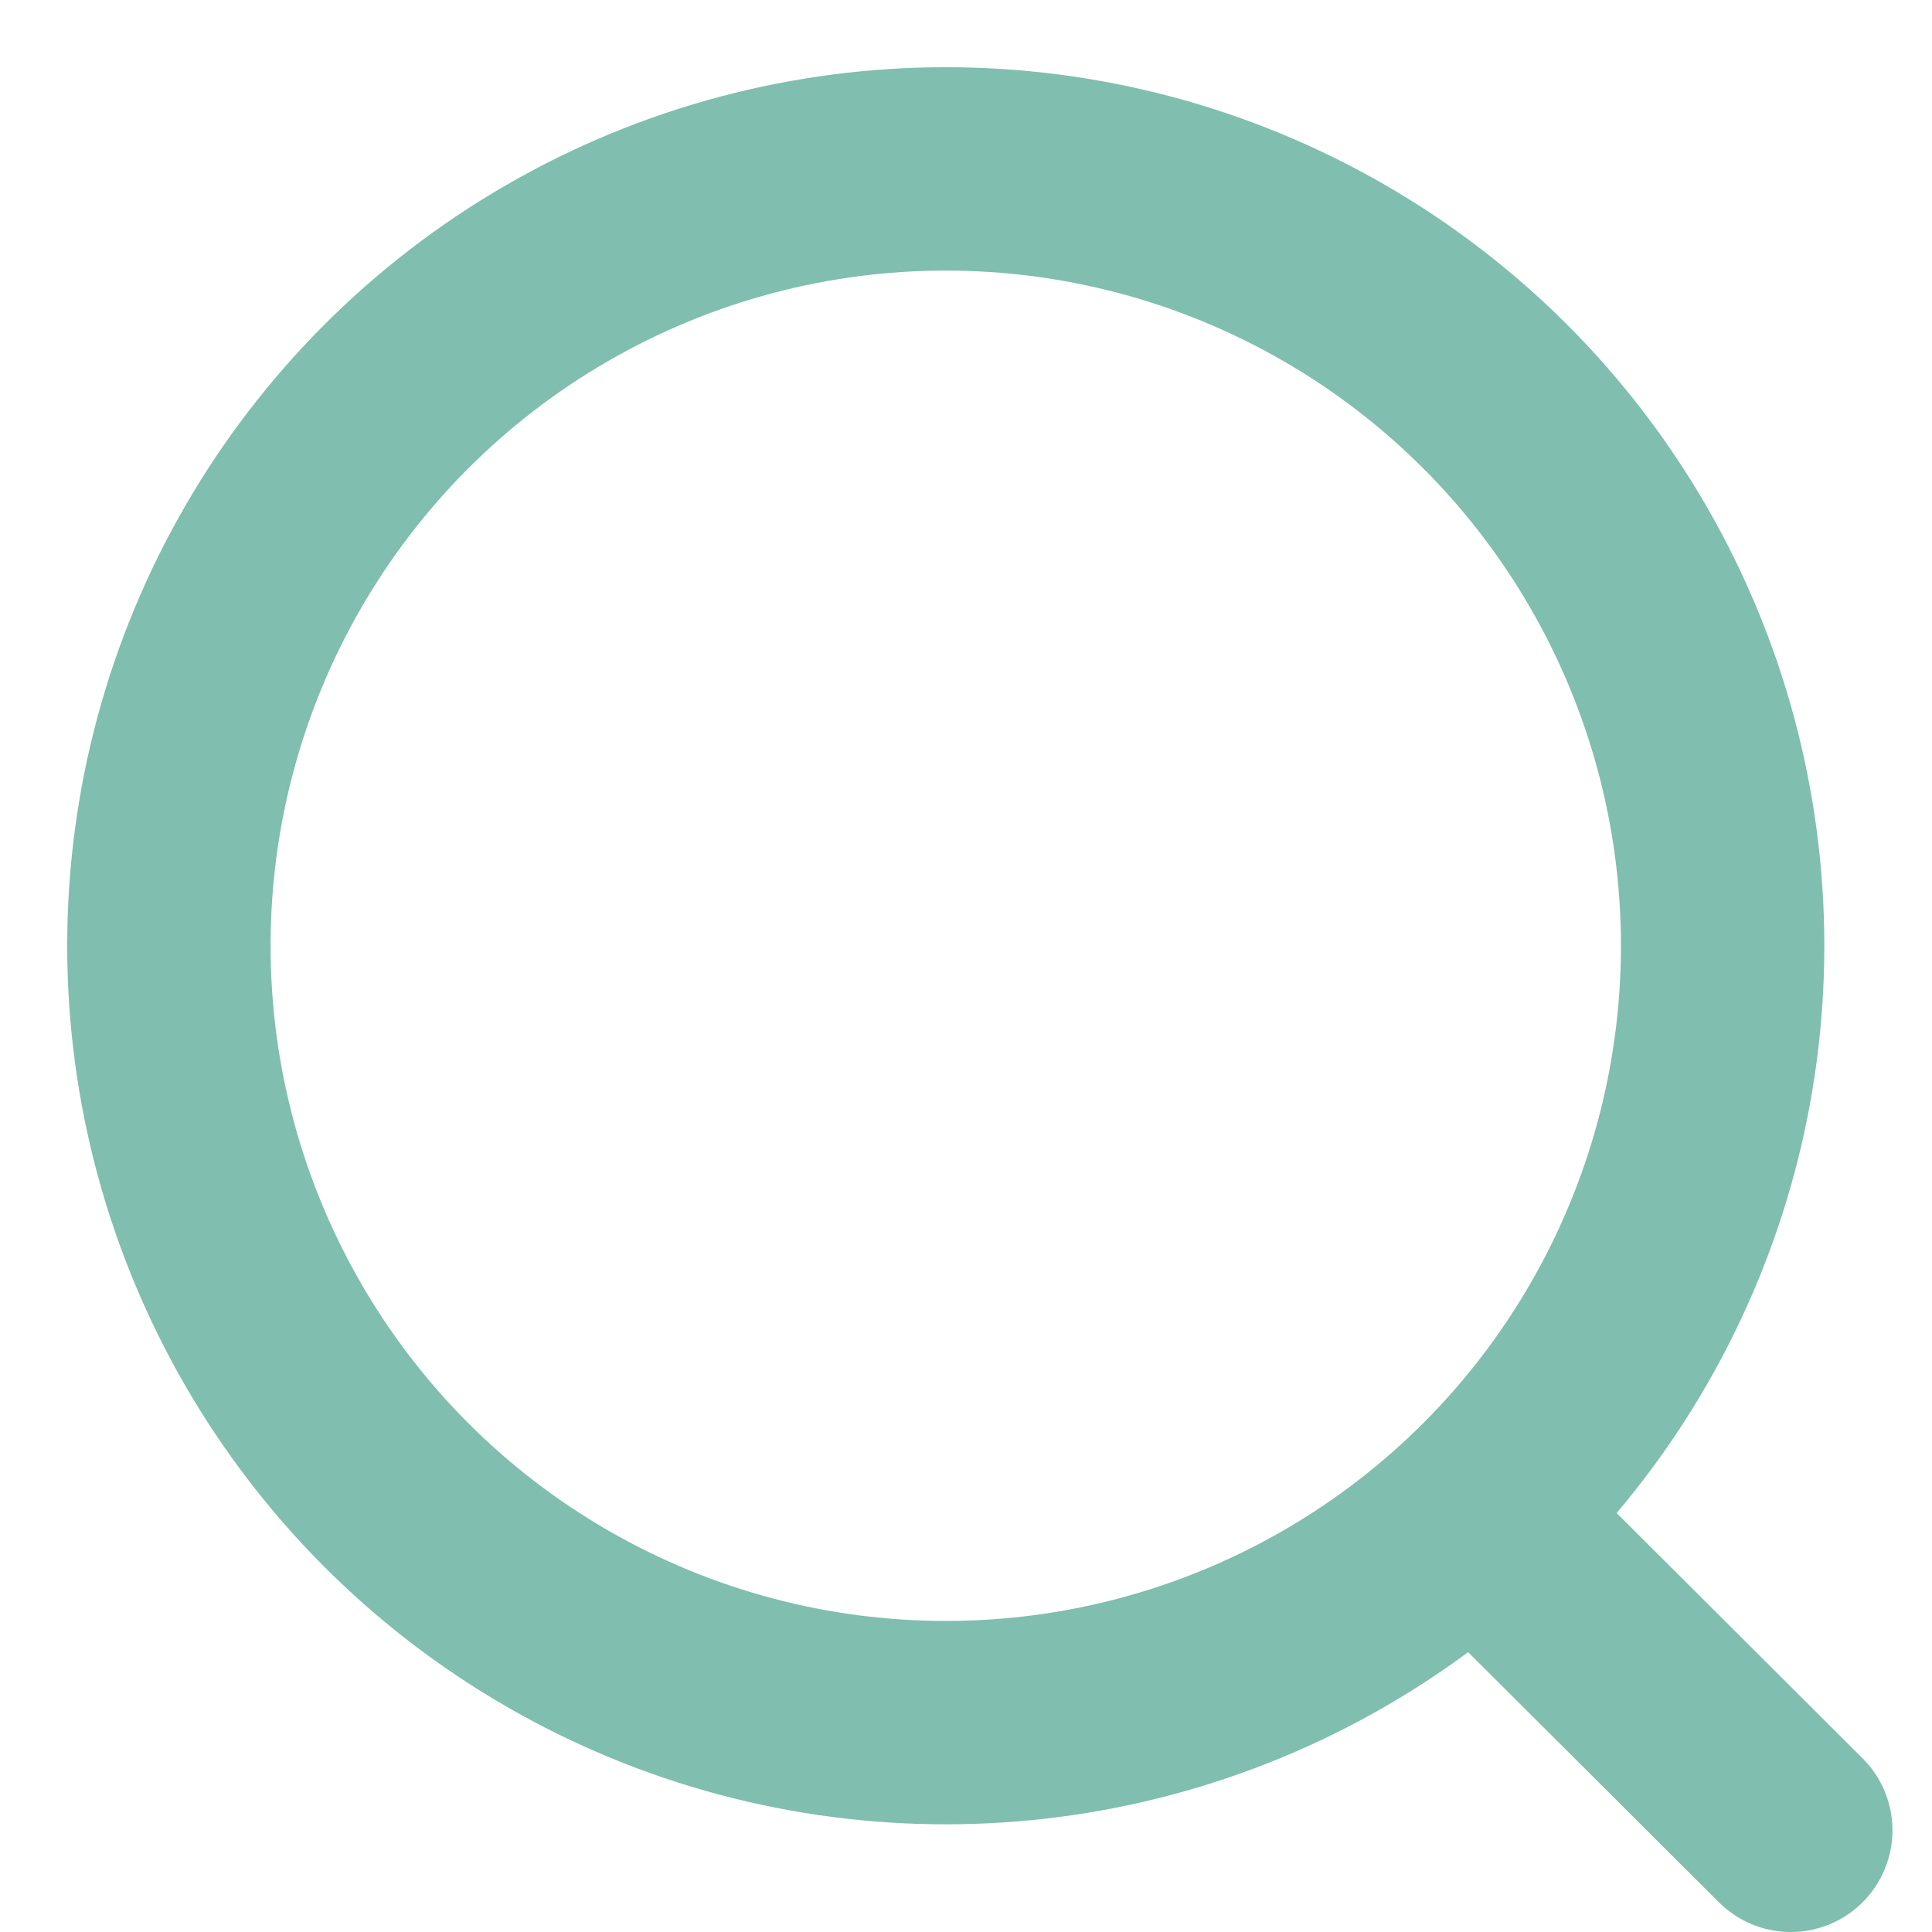 <?xml version="1.0" encoding="UTF-8"?>
<svg width="19px" height="19px" viewBox="0 0 19 19" version="1.1" xmlns="http://www.w3.org/2000/svg" xmlns:xlink="http://www.w3.org/1999/xlink">
    <title>Search Copy</title>
    <g id="Page-1" stroke="none" stroke-width="1" fill="none" fill-rule="evenodd" stroke-linecap="round" stroke-linejoin="round">
        <g id="Всё-упакуем-Главная-" transform="translate(-1507, -128)" stroke="#80BEAF" stroke-width="2">
            <g id="Search-Copy" transform="translate(1508.661, 129.661)">
                <circle id="Ellipse_739" cx="7.64" cy="7.64" r="7.64"></circle>
                <line x1="12.954" y1="13.351" x2="15.95" y2="16.339" id="Line_181"></line>
            </g>
        </g>
    </g>
</svg>